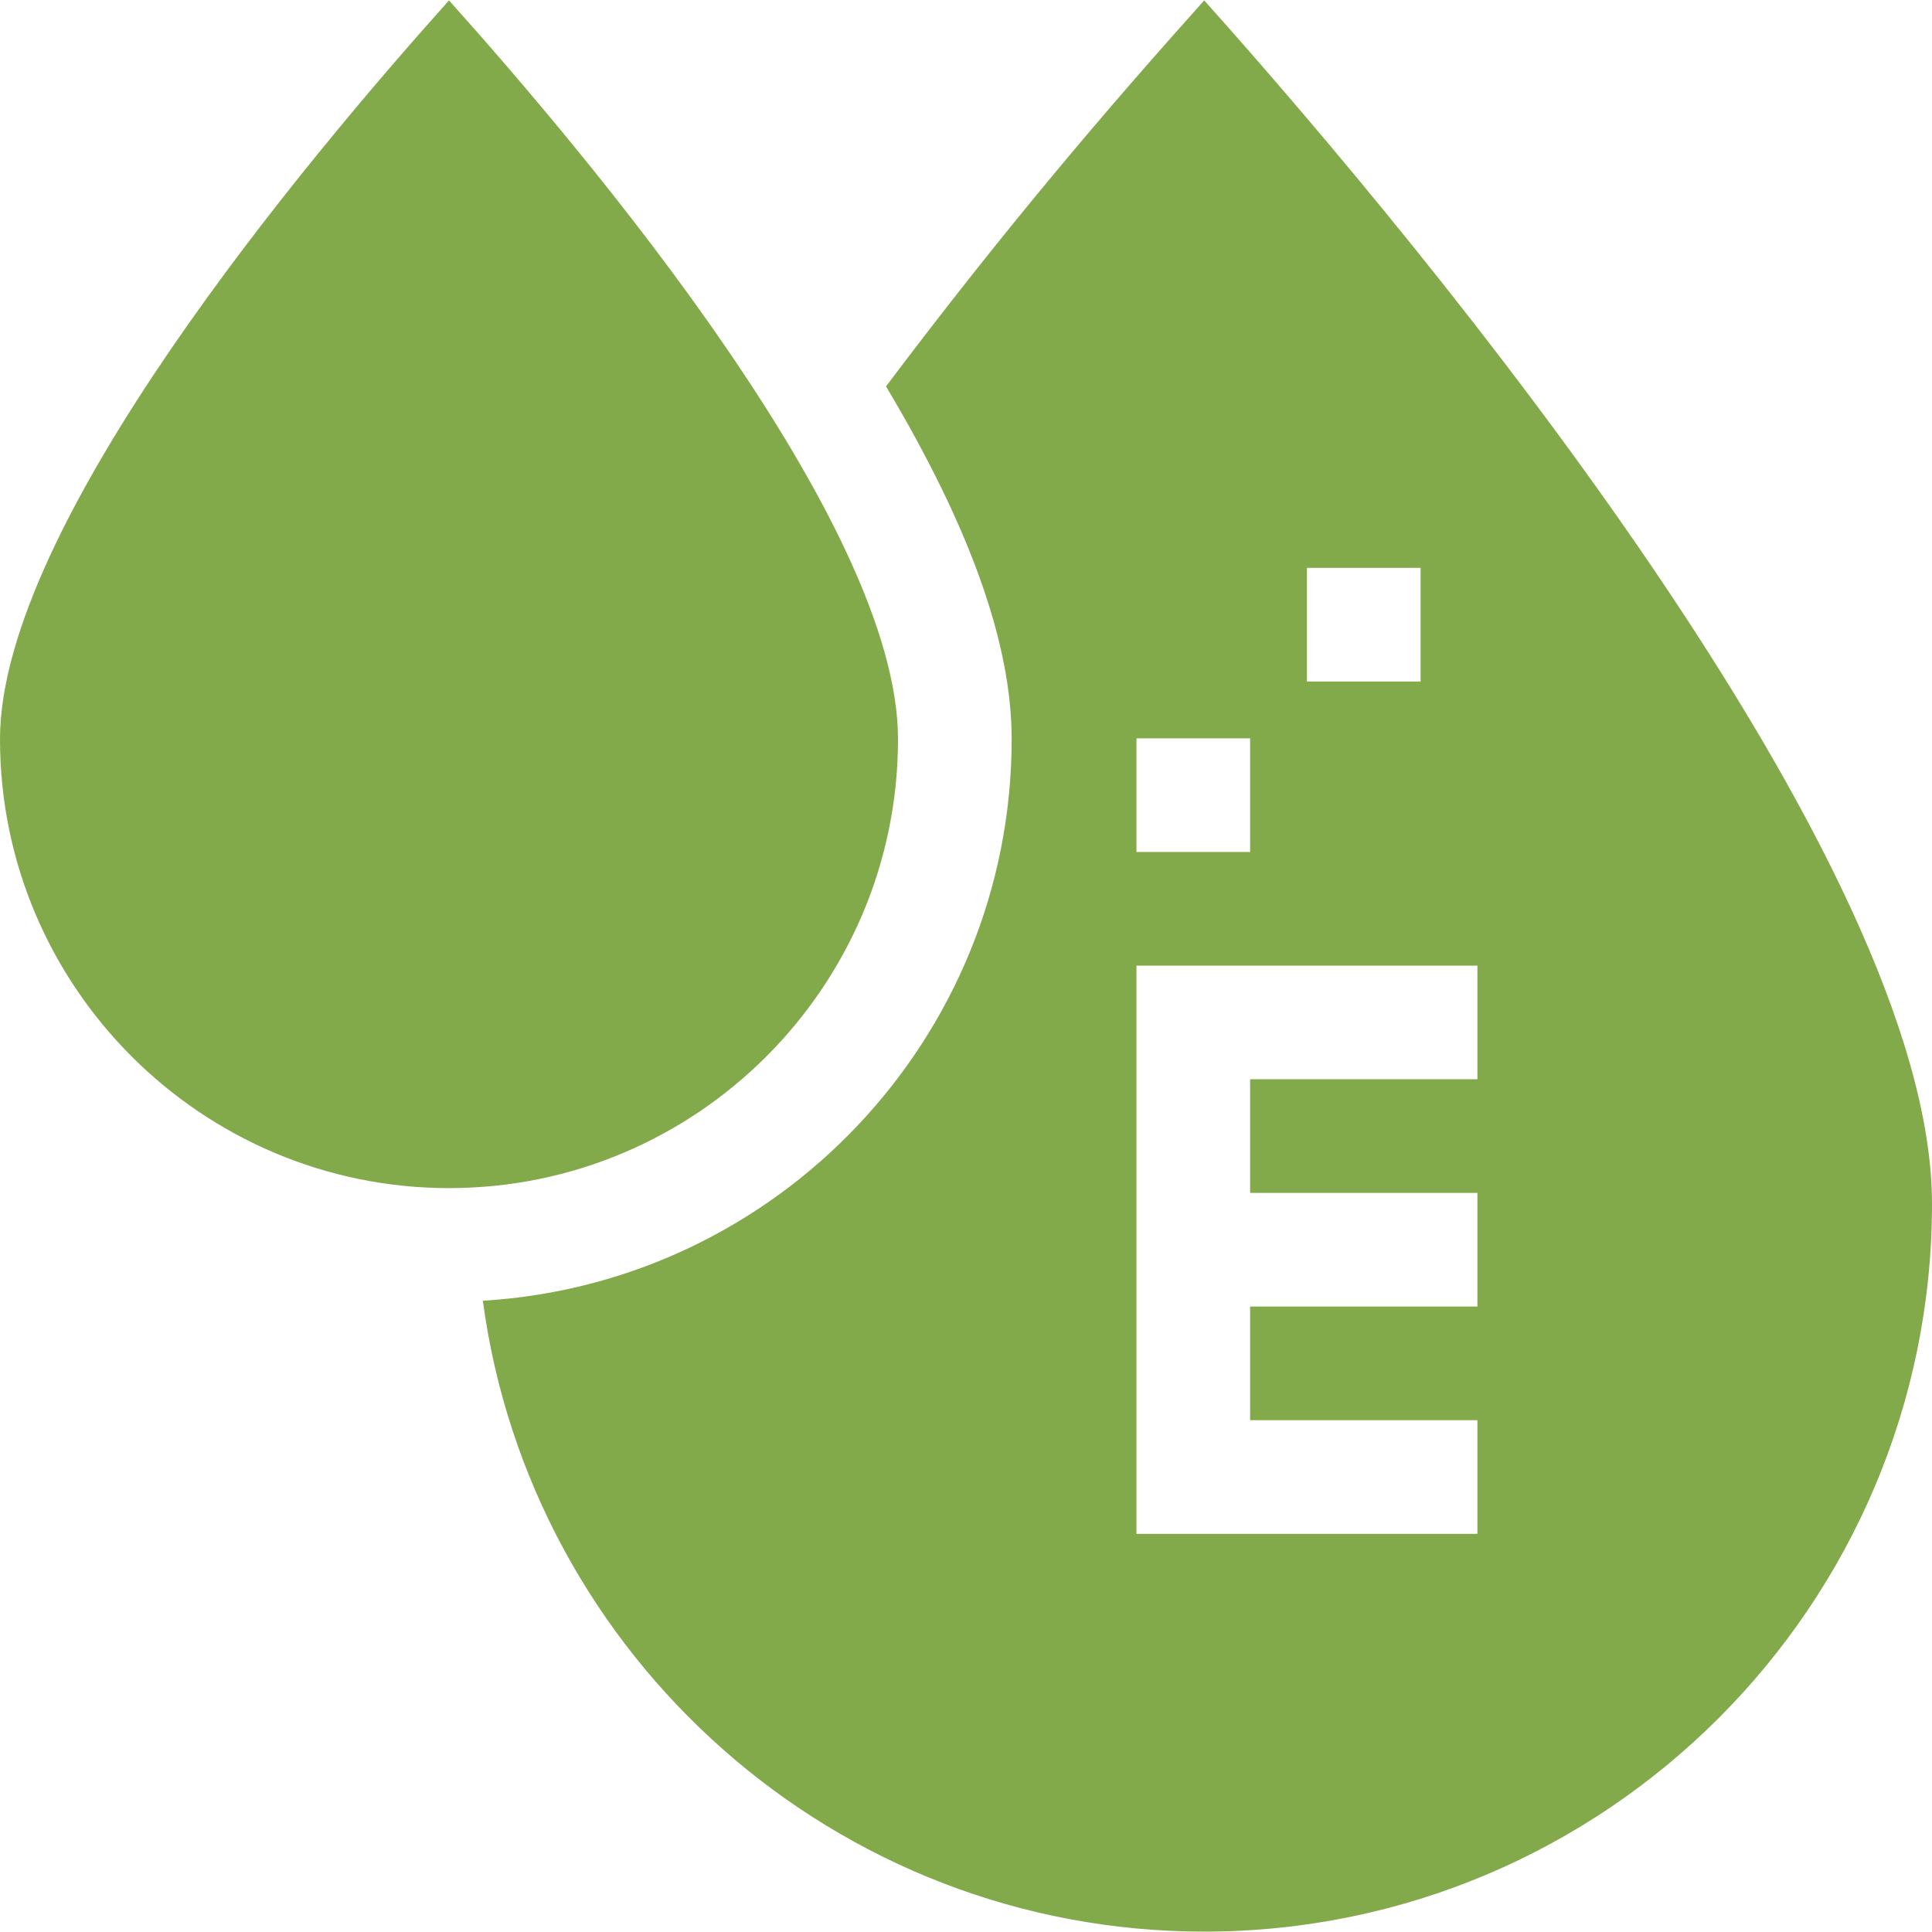 <svg width="115" height="115" viewBox="0 0 115 115" fill="none" xmlns="http://www.w3.org/2000/svg">
<g clip-path="url(#clip0_311_1806)">
<path d="M71.678 0.023C65.828 6.558 59.85 13.552 52.738 23C57.758 31.404 60.218 38.325 60.218 43.995C60.218 61.786 46.274 76.379 28.741 77.424C31.571 98.594 49.746 114.977 71.678 114.977C95.566 114.977 115 95.542 115 71.654C115 51.308 85.333 15.274 71.678 0.023ZM77.794 33.8H84.559V40.565H77.794V33.8ZM67.647 43.947H74.412V50.712H67.647V43.947ZM87.941 64.242H74.412V71.006H87.941V77.771H74.412V84.536H87.941V91.3H67.647V57.477H87.941V64.242Z" fill="#82AA4B"></path>
<path d="M53.453 43.995C53.453 31.218 35.223 9.51 26.727 0.023C18.223 9.518 0 31.221 0 43.995C0 58.732 11.989 70.721 26.727 70.721C41.464 70.722 53.453 58.732 53.453 43.995Z" fill="#82AA4B"></path>
</g>
<defs>
<clipPath id="clip0_311_1806">
<rect width="115" height="115" fill="white"></rect>
</clipPath>
</defs>
</svg>
